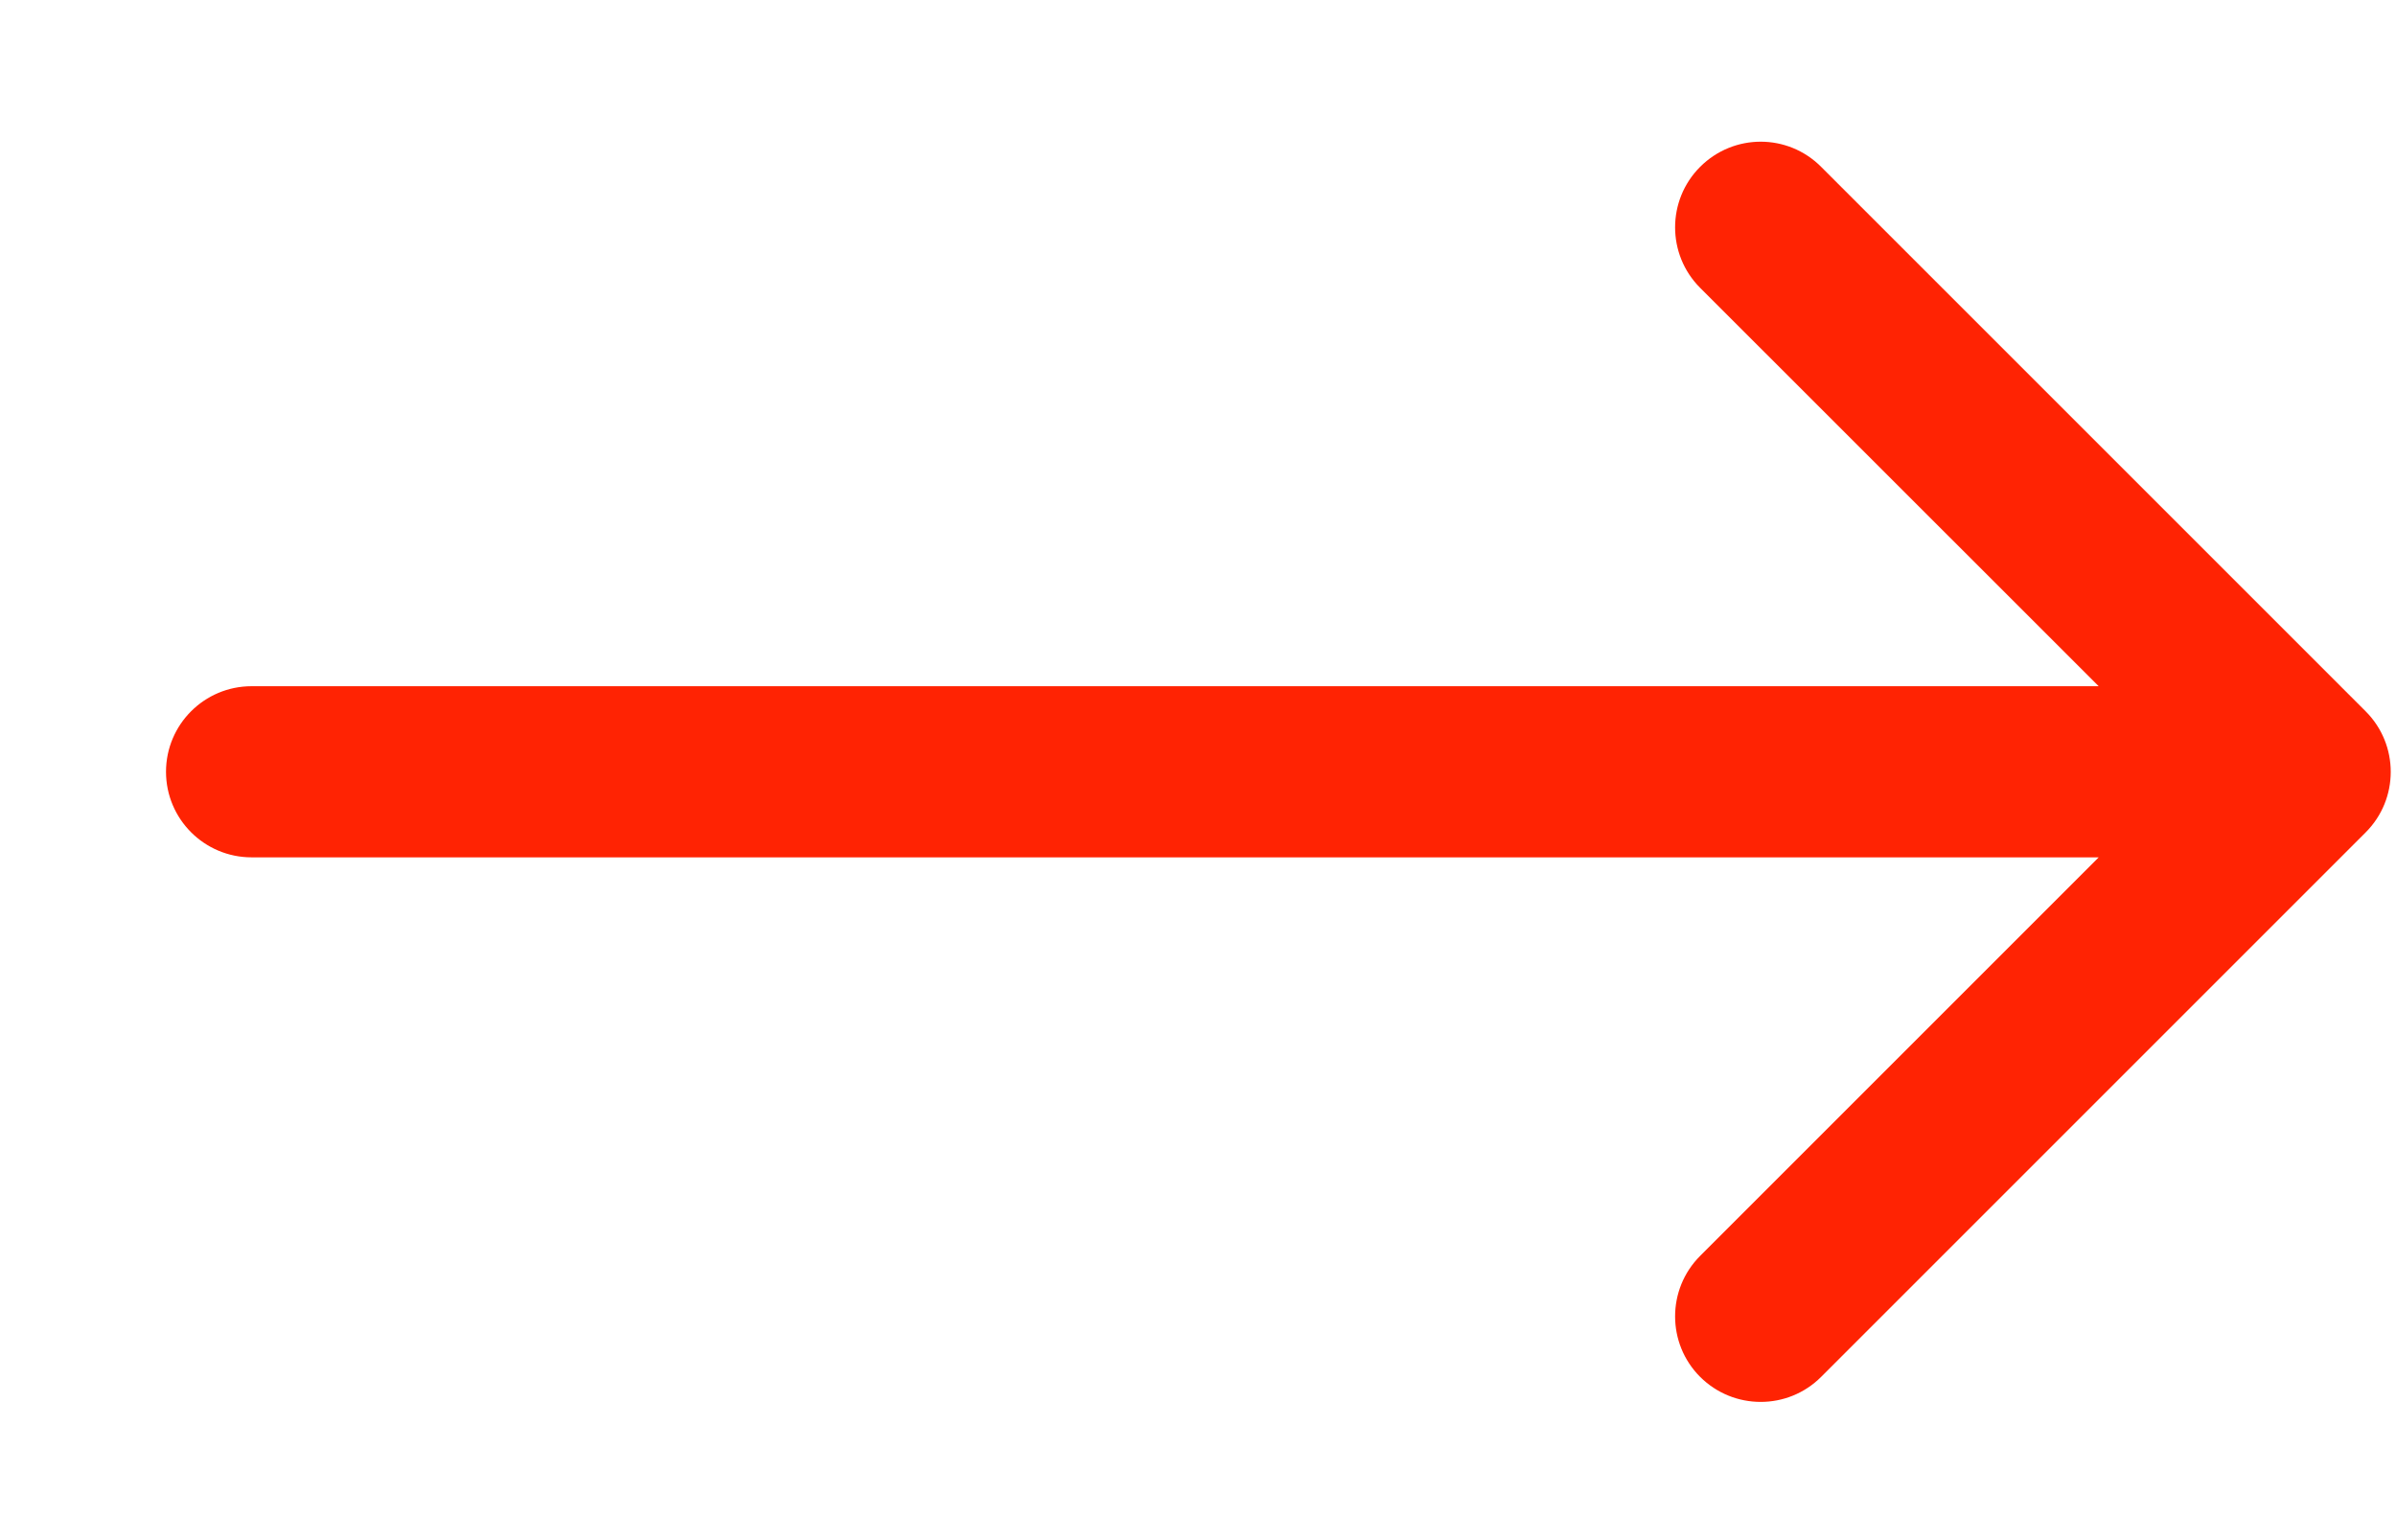 <svg width="14" height="9" viewBox="0 0 14 9" fill="none" xmlns="http://www.w3.org/2000/svg">
<path d="M1.47 4.01C1.194 4.01 0.97 4.234 0.97 4.51C0.97 4.786 1.194 5.01 1.47 5.01L1.47 4.01ZM13.823 4.864C14.018 4.669 14.018 4.352 13.823 4.157L10.641 0.975C10.446 0.779 10.13 0.779 9.934 0.975C9.739 1.17 9.739 1.487 9.934 1.682L12.763 4.51L9.934 7.339C9.739 7.534 9.739 7.851 9.934 8.046C10.13 8.241 10.446 8.241 10.641 8.046L13.823 4.864ZM1.47 5.01L13.47 5.01L13.47 4.01L1.47 4.01L1.47 5.01Z" fill="#FF2303"/>
</svg>
